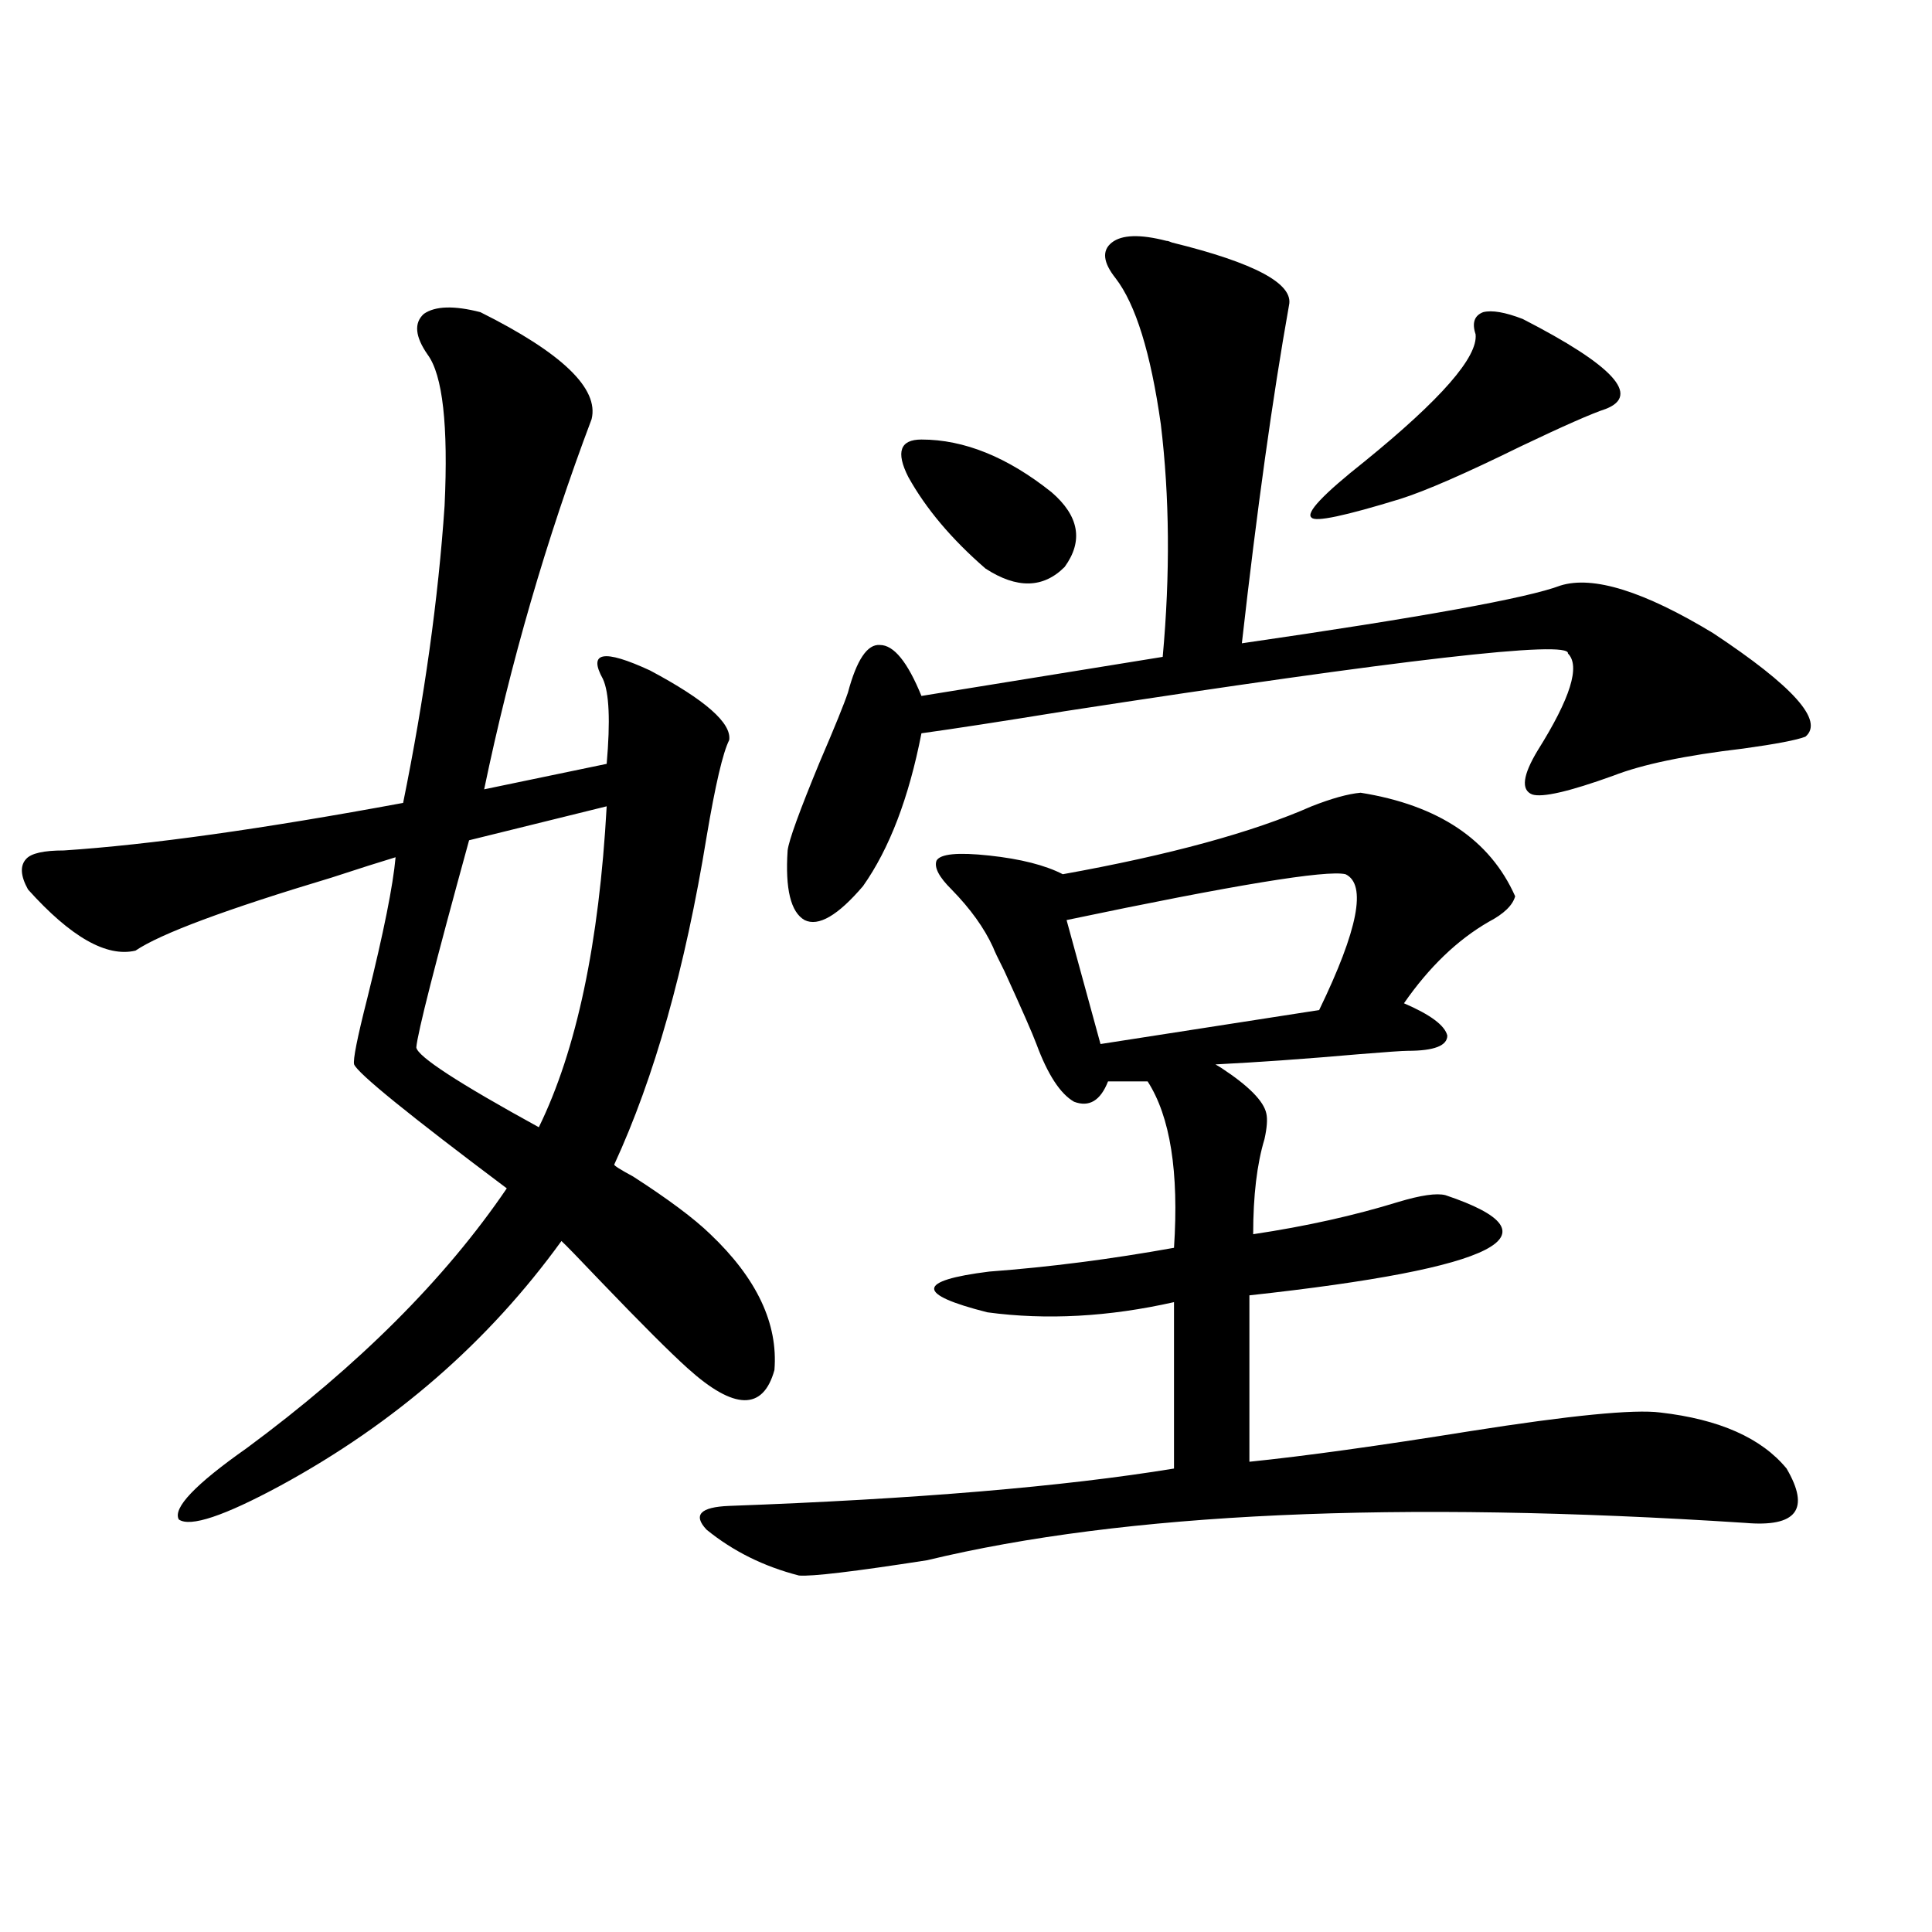 <?xml version="1.0" encoding="utf-8"?>
<!-- Generator: Adobe Illustrator 16.0.0, SVG Export Plug-In . SVG Version: 6.00 Build 0)  -->
<!DOCTYPE svg PUBLIC "-//W3C//DTD SVG 1.1//EN" "http://www.w3.org/Graphics/SVG/1.1/DTD/svg11.dtd">
<svg version="1.1" id="图层_1" xmlns="http://www.w3.org/2000/svg" xmlns:xlink="http://www.w3.org/1999/xlink" x="0px" y="0px"
	 width="1000px" height="1000px" viewBox="0 0 1000 1000" enable-background="new 0 0 1000 1000" xml:space="preserve">
<path d="M248.652,161.582c42.271,21.094,61.462,39.551,57.56,55.371c-23.414,62.114-41.95,125.985-55.608,191.602l63.413-13.184
	c1.951-22.261,1.296-36.914-1.951-43.945c-7.805-14.063,0.32-15.519,24.39-4.395c28.612,15.243,42.271,27.246,40.975,36.035
	c-3.262,6.454-7.164,23.153-11.707,50.098c-11.066,67.978-26.996,124.517-47.804,169.629c0,0.591,3.247,2.637,9.756,6.152
	c18.201,11.728,31.539,21.685,39.999,29.883c24.055,22.852,35.121,46.294,33.17,70.313c-5.854,21.094-20.822,20.806-44.877-0.879
	c-9.115-8.198-24.069-23.14-44.877-44.824c-11.707-12.305-18.536-19.336-20.487-21.094
	c-37.728,52.157-86.187,94.345-145.362,126.563c-29.268,15.82-46.828,21.685-52.682,17.578c-3.262-5.851,8.445-18.155,35.121-36.914
	c57.88-42.765,102.757-87.589,134.631-134.473c-50.73-38.081-77.071-59.464-79.022-64.16c-0.655-2.335,1.616-13.761,6.829-34.277
	c8.445-33.976,13.323-58.296,14.634-72.949c-7.805,2.349-18.871,5.864-33.17,10.547c-54.633,16.411-88.458,29.004-101.461,37.793
	c-14.969,3.516-33.505-7.031-55.608-31.641c-3.902-7.031-4.237-12.305-0.976-15.82c2.592-2.925,9.101-4.395,19.512-4.395
	c44.222-2.925,102.757-11.124,175.605-24.609c11.052-54.492,18.201-105.757,21.463-153.809c1.951-41.597-0.976-67.676-8.78-78.223
	c-6.509-9.366-7.164-16.397-1.951-21.094C225.238,158.368,234.994,158.066,248.652,161.582z M314.017,417.344l-71.218,17.578
	c-17.561,63.872-26.676,99.618-27.316,107.227c0.641,4.696,21.783,18.457,63.413,41.309
	C298.407,543.618,310.114,488.247,314.017,417.344z M704.251,410.313c40.319,6.454,66.98,24.321,79.998,53.613
	c-1.311,4.696-5.854,9.091-13.658,13.184c-16.265,9.38-30.898,23.442-43.901,42.188c13.658,5.864,21.128,11.426,22.438,16.699
	c0,5.273-6.829,7.91-20.487,7.91c-2.606,0-11.066,0.591-25.365,1.758c-26.676,2.349-51.386,4.106-74.145,5.273l2.927,1.758
	c14.299,9.38,22.104,17.29,23.414,23.73c0.641,2.938,0.32,7.333-0.976,13.184c-3.902,12.896-5.854,29.306-5.854,49.219
	c27.316-4.093,52.347-9.668,75.12-16.699c11.707-3.516,19.832-4.683,24.39-3.516c61.127,20.517,27.316,37.793-101.461,51.855v86.133
	c28.612-2.925,66.66-8.198,114.144-15.82c52.026-8.198,84.876-11.426,98.534-9.668c30.563,3.516,52.347,13.184,65.364,29.004
	c12.348,21.094,5.198,30.474-21.463,28.125c-180.163-11.714-321.303-5.273-423.404,19.336c-37.728,5.864-59.846,8.501-66.34,7.91
	c-18.216-4.683-34.146-12.593-47.804-23.73c-7.164-7.608-3.262-11.714,11.707-12.305c96.248-3.516,172.999-9.956,230.238-19.336
	v-86.133c-33.825,7.622-66.02,9.38-96.583,5.273c-37.072-9.366-36.752-16.397,0.976-21.094c31.219-2.335,63.078-6.44,95.607-12.305
	c2.592-39.249-1.951-67.964-13.658-86.133h-20.487c-3.902,9.97-9.756,13.485-17.561,10.547
	c-7.164-4.093-13.658-14.063-19.512-29.883c-1.951-5.273-7.484-17.866-16.585-37.793c-3.262-6.44-5.213-10.547-5.854-12.305
	c-4.558-9.956-11.707-19.913-21.463-29.883c-6.509-6.44-9.115-11.426-7.805-14.941c1.951-3.516,11.052-4.395,27.316-2.637
	c16.25,1.758,28.933,4.985,38.048,9.668c55.273-9.956,98.199-21.671,128.777-35.156
	C689.282,413.251,697.742,410.903,704.251,410.313z M603.766,124.668c0.641,0,1.616,0.302,2.927,0.879
	c42.926,10.547,63.078,21.396,60.486,32.52c-8.46,47.461-16.585,105.771-24.39,174.902c93.001-13.472,147.954-23.429,164.874-29.883
	c16.905-5.273,43.246,2.938,79.022,24.609c41.615,27.548,57.56,45.415,47.804,53.613c-4.558,1.758-15.289,3.817-32.194,6.152
	c-29.923,3.516-52.361,8.212-67.315,14.063c-22.773,8.212-36.752,11.426-41.95,9.668c-5.854-2.335-4.878-9.956,2.927-22.852
	c16.905-26.944,22.104-43.644,15.609-50.098c1.296-7.031-85.531,2.938-260.481,29.883c-32.529,5.273-57.239,9.091-74.145,11.426
	c-6.509,33.398-16.585,59.766-30.243,79.102c-13.018,15.243-23.094,21.094-30.243,17.578c-7.164-4.093-10.091-16.108-8.78-36.035
	c0.641-5.273,6.174-20.503,16.585-45.703c7.805-18.155,12.683-30.171,14.634-36.035c4.543-16.987,10.076-25.187,16.585-24.609
	c7.149,0,14.299,8.789,21.463,26.367L601.814,340c3.902-42.765,3.567-82.905-0.976-120.41
	c-5.213-36.914-13.018-62.101-23.414-75.586c-6.509-8.198-7.164-14.351-1.951-18.457
	C580.672,121.454,590.107,121.152,603.766,124.668z M476.939,227.5c22.104,0,44.542,9.091,67.315,27.246
	c14.299,12.305,16.585,25.2,6.829,38.672c-11.066,11.138-24.725,11.426-40.975,0.879c-17.561-15.229-30.898-31.05-39.999-47.461
	C463.602,233.954,465.873,227.5,476.939,227.5z M696.446,452.5c-9.756-2.335-57.895,5.575-144.387,23.73l17.561,64.16
	l113.168-17.578C702.94,481.216,707.498,457.773,696.446,452.5z M788.151,165.098c46.828,24.032,61.127,39.551,42.926,46.582
	c-7.164,2.349-21.798,8.789-43.901,19.336c-28.627,14.063-49.435,23.153-62.438,27.246c-28.627,8.789-43.901,12.017-45.853,9.668
	c-3.262-2.335,5.854-12.003,27.316-29.004c39.664-32.218,58.855-54.19,57.56-65.918c-1.951-5.851-0.655-9.668,3.902-11.426
	C772.207,160.415,779.036,161.582,788.151,165.098z"/>
</svg>

